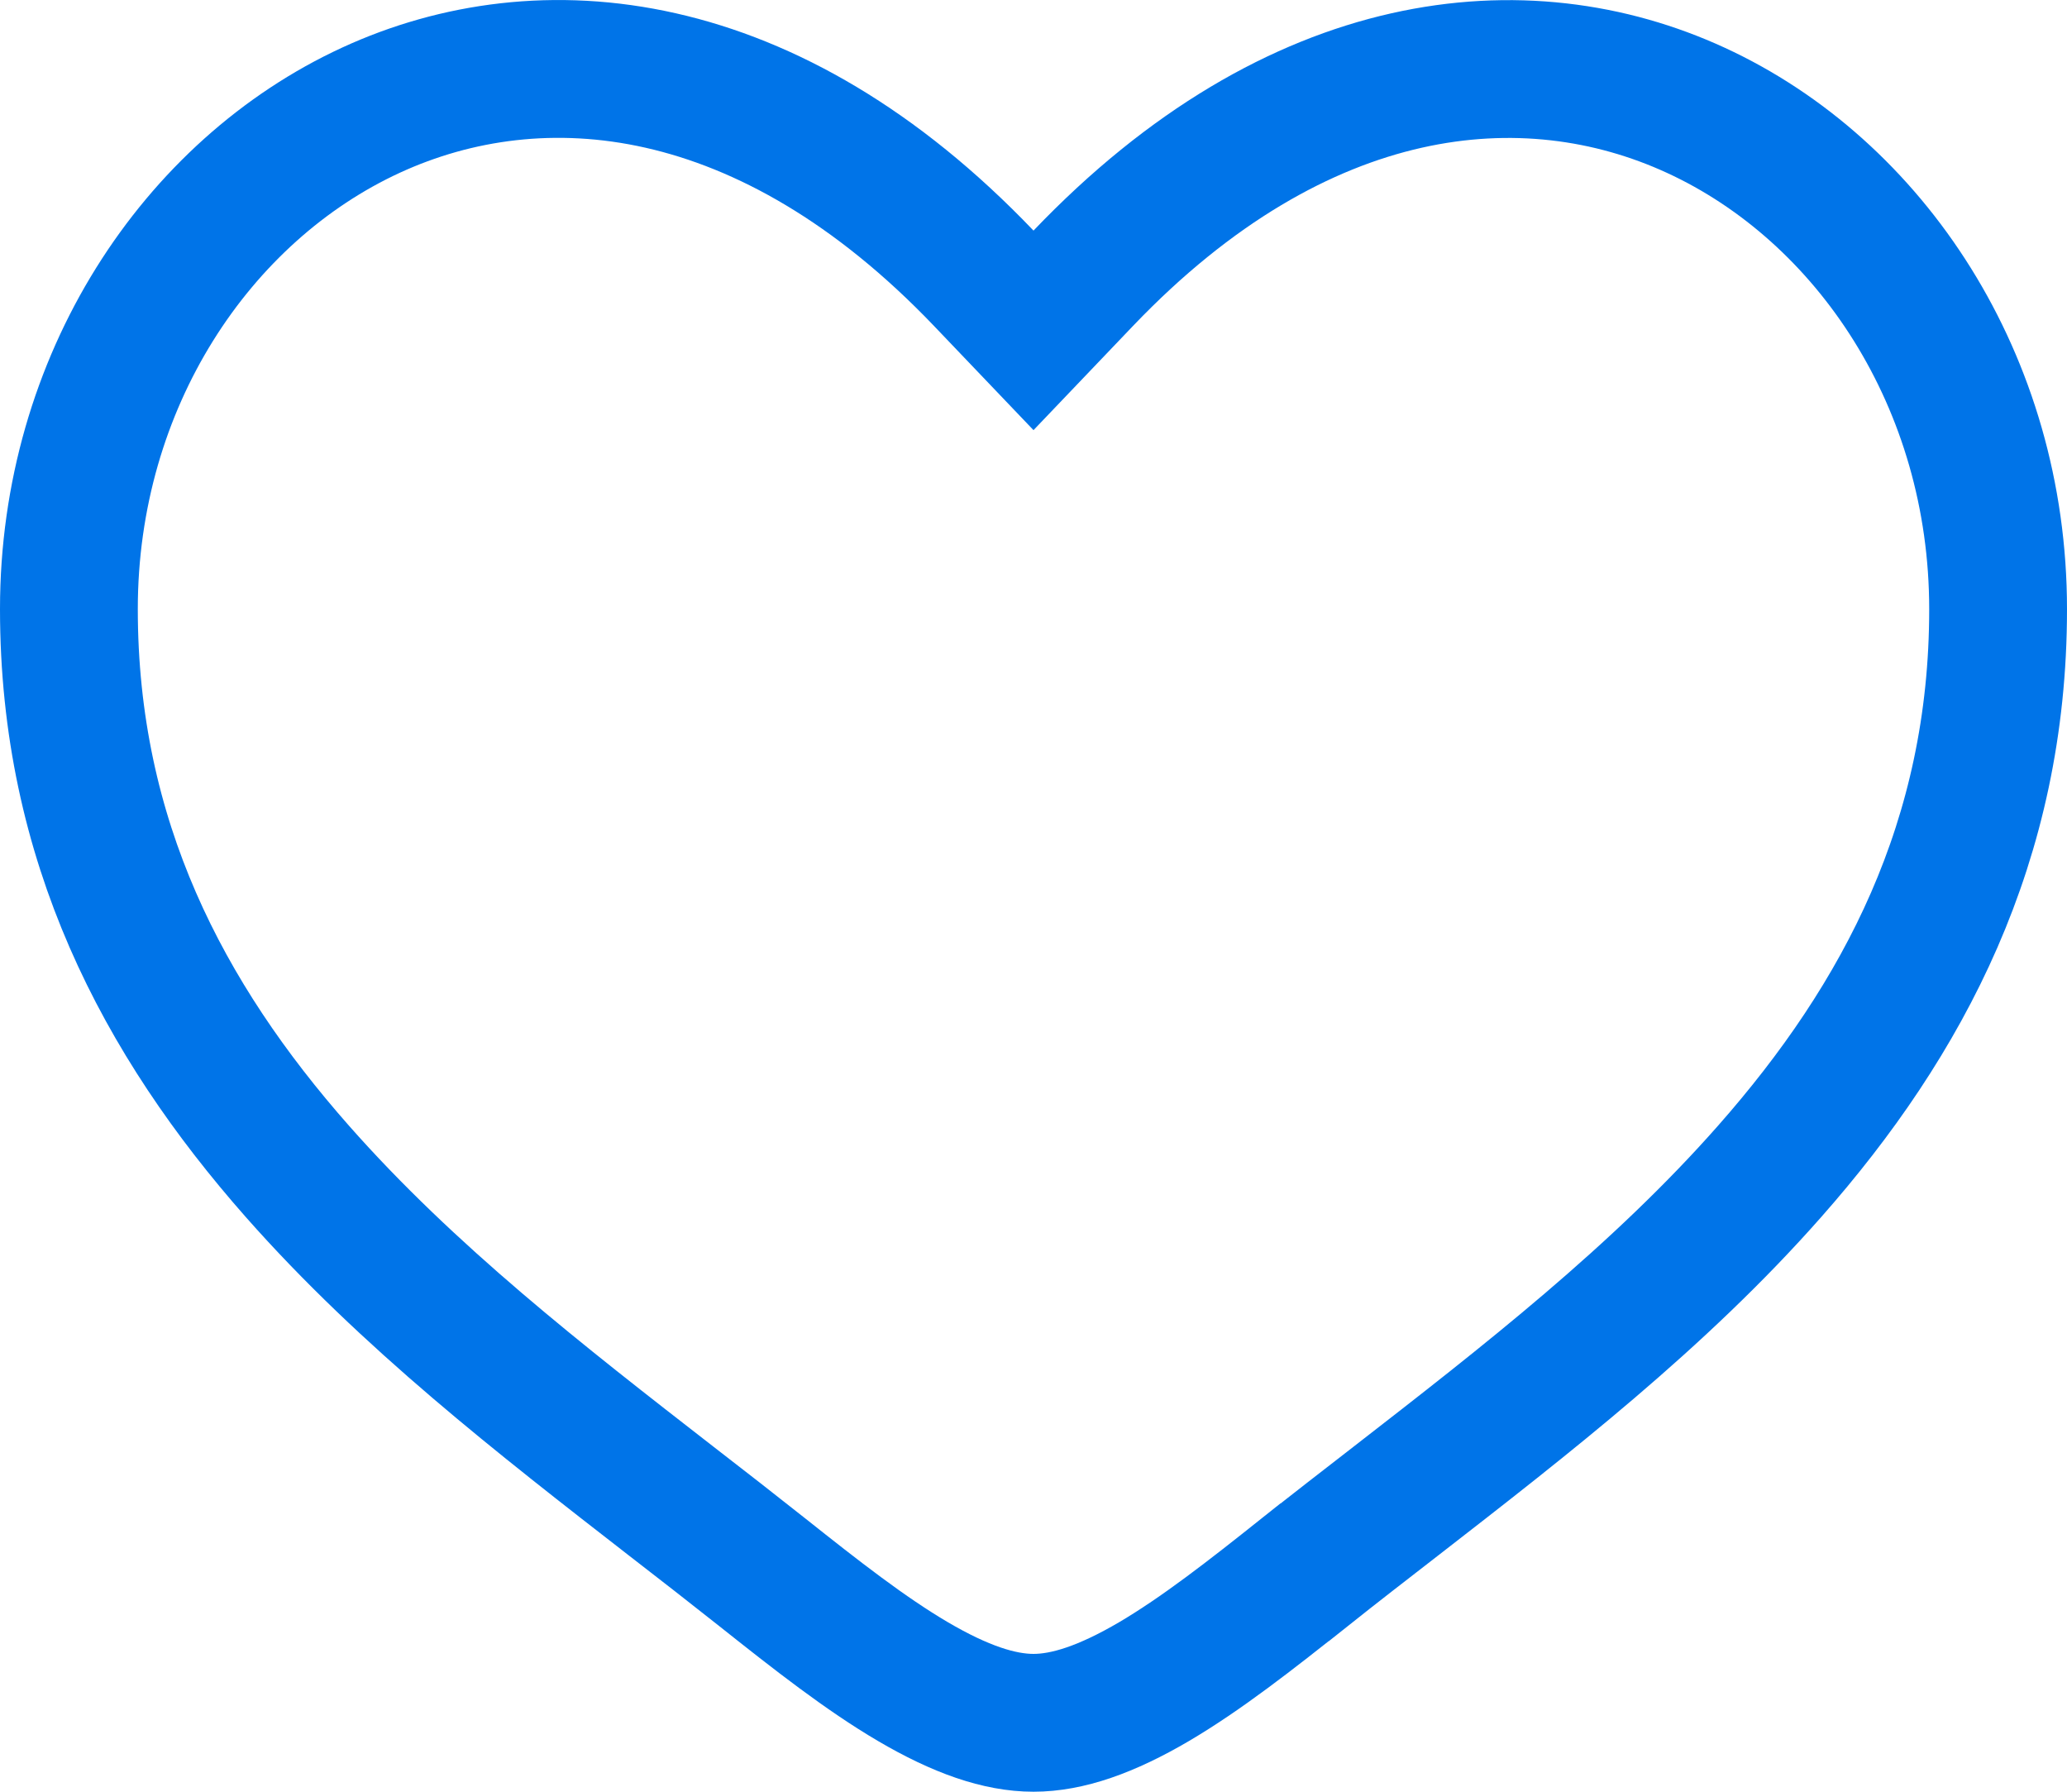 <svg width="15" height="13" viewBox="0 0 15 13" fill="none" xmlns="http://www.w3.org/2000/svg">
<path d="M9.468 11.408L9.467 11.408C9.074 11.721 8.718 11.999 8.375 12.201C8.031 12.403 7.747 12.5 7.5 12.5C7.253 12.5 6.969 12.403 6.625 12.201C6.281 11.999 5.926 11.721 5.532 11.408C5.315 11.236 5.093 11.063 4.869 10.89C3.929 10.16 2.959 9.407 2.158 8.499C1.184 7.395 0.5 6.1 0.5 4.419C0.5 2.768 1.427 1.382 2.693 0.799C3.928 0.231 5.579 0.387 7.139 2.019L7.5 2.397L7.861 2.019C9.421 0.387 11.072 0.232 12.306 0.8C13.573 1.383 14.5 2.769 14.5 4.42C14.5 6.101 13.816 7.395 12.842 8.499C12.04 9.409 11.068 10.163 10.126 10.894C9.904 11.066 9.684 11.236 9.468 11.408Z" stroke="#0074E8"/>
</svg>
